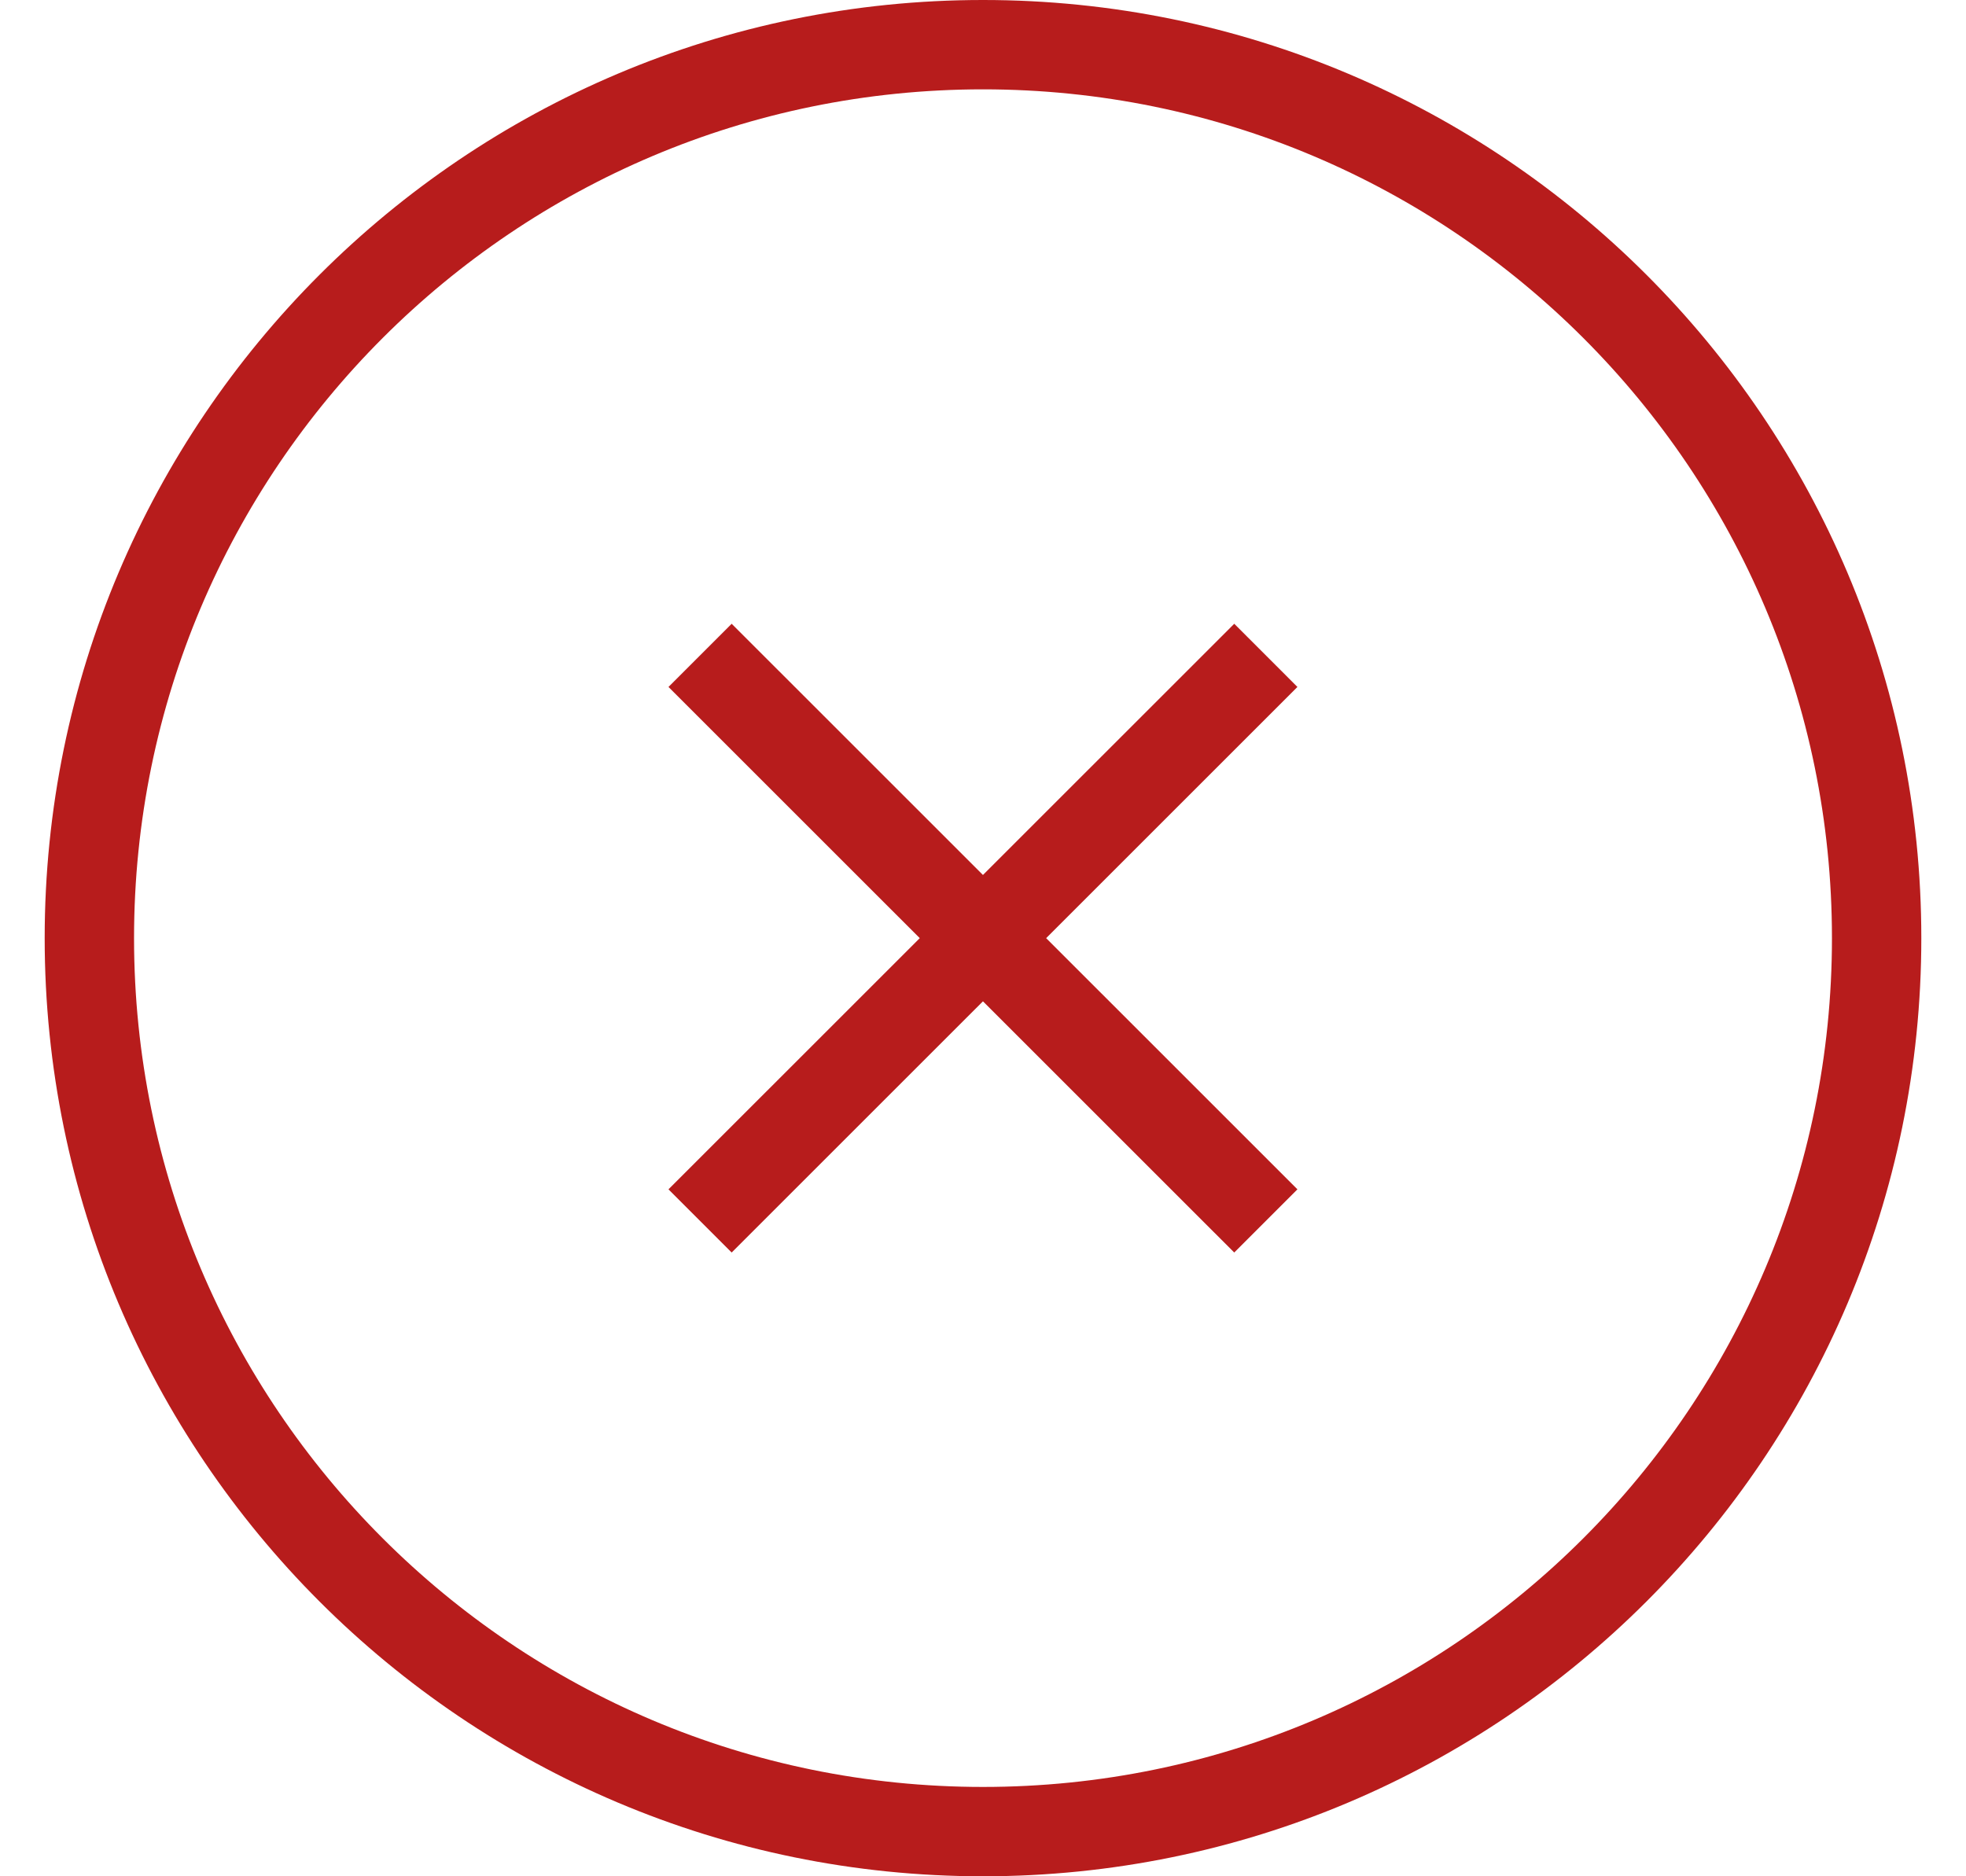 <svg width="22" height="21" viewBox="0 0 22 21" fill="none" xmlns="http://www.w3.org/2000/svg">
<path d="M14.165 7.335L7.834 13.665M14.165 13.665L7.834 7.335M11 20.5C5.477 20.5 1 16.022 1 10.5C1 4.977 5.478 0.5 11 0.5C16.523 0.5 21 4.978 21 10.5C21 16.023 16.522 20.5 11 20.5Z" stroke="#B71C1C" stroke-miterlimit="10"/>
</svg>
